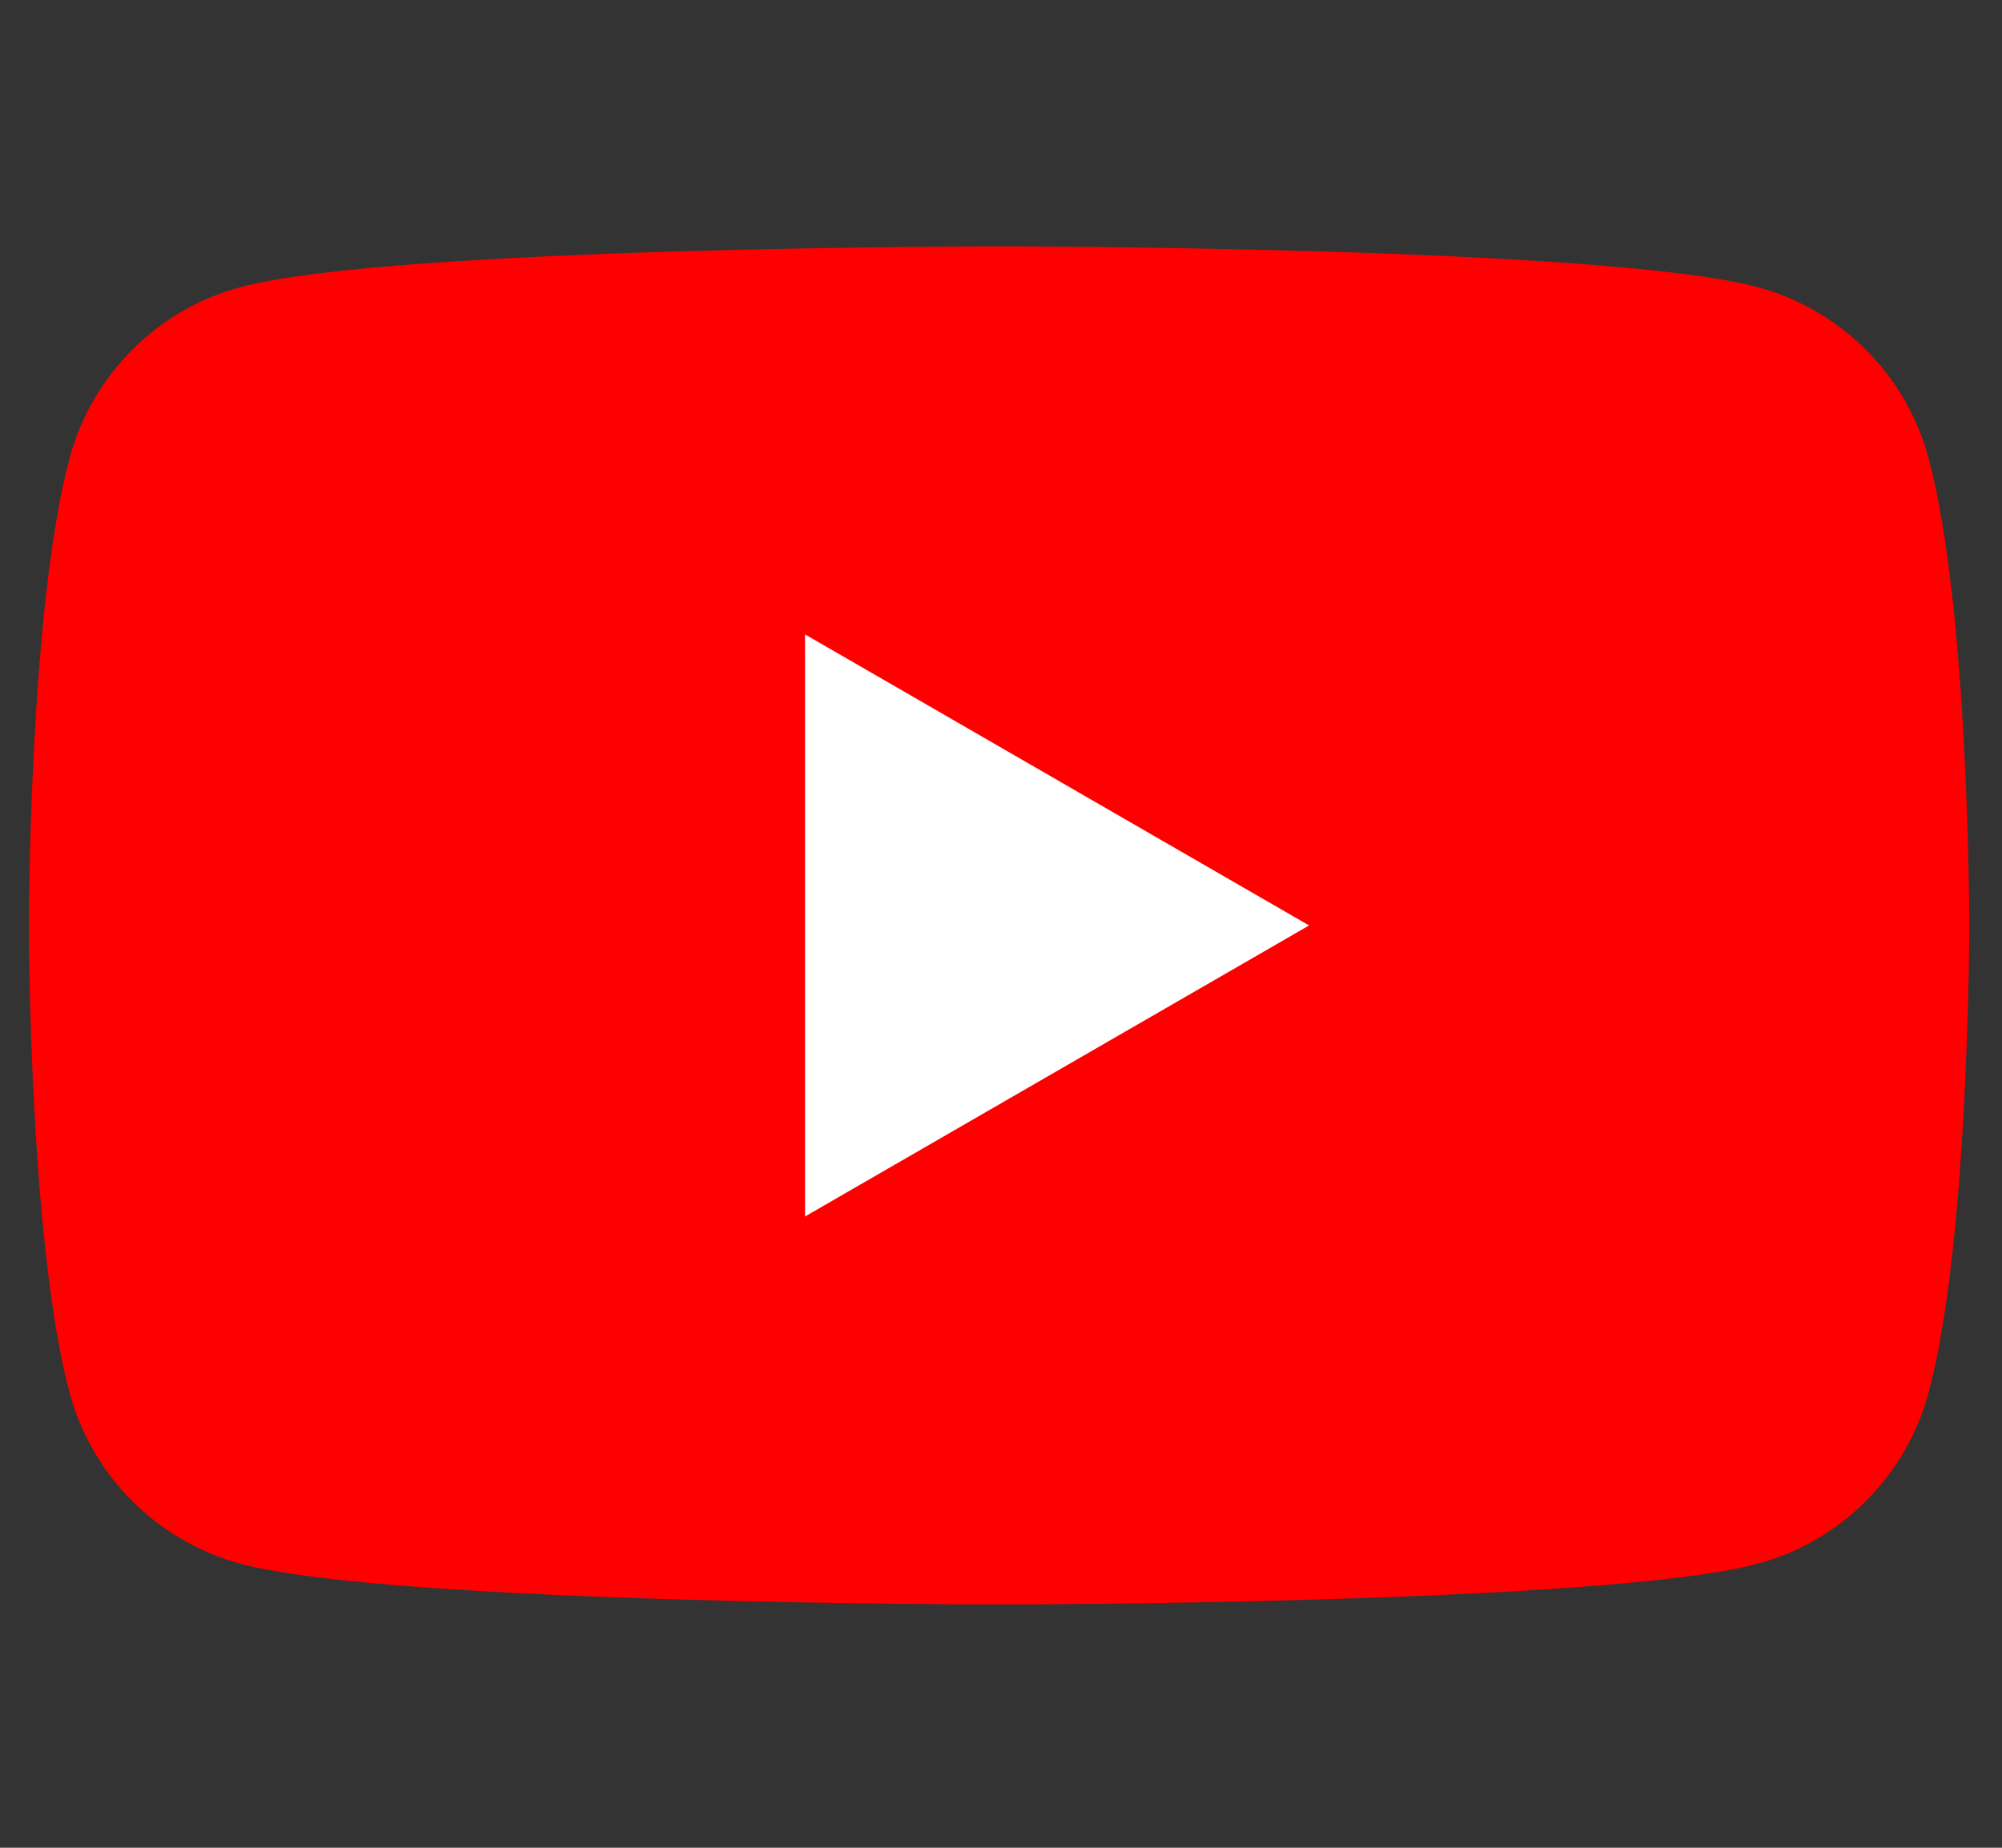 <svg width="52" height="48" viewBox="0 0 52 48" fill="none" xmlns="http://www.w3.org/2000/svg">
<rect x="0" y="0" width="52" height="48" fill="#333333" stroke="none"/>
<path d="M50.094 11.908C49.518 9.736 47.802 8.032 45.642 7.456C41.706 6.4 25.95 6.4 25.95 6.4C25.95 6.4 10.194 6.4 6.258 7.456C4.086 8.032 2.382 9.748 1.806 11.908C0.75 15.844 0.75 24.04 0.75 24.04C0.75 24.04 0.75 32.236 1.806 36.172C2.382 38.344 4.098 40.048 6.258 40.624C10.194 41.68 25.95 41.68 25.95 41.68C25.95 41.68 41.706 41.68 45.642 40.624C47.814 40.048 49.518 38.332 50.094 36.172C51.15 32.236 51.15 24.04 51.15 24.04C51.15 24.04 51.15 15.844 50.094 11.908Z" fill="#FF0000"/>
<path d="M20.91 31.601L34.002 24.041L20.91 16.48V31.601Z" fill="white"/>
</svg>
